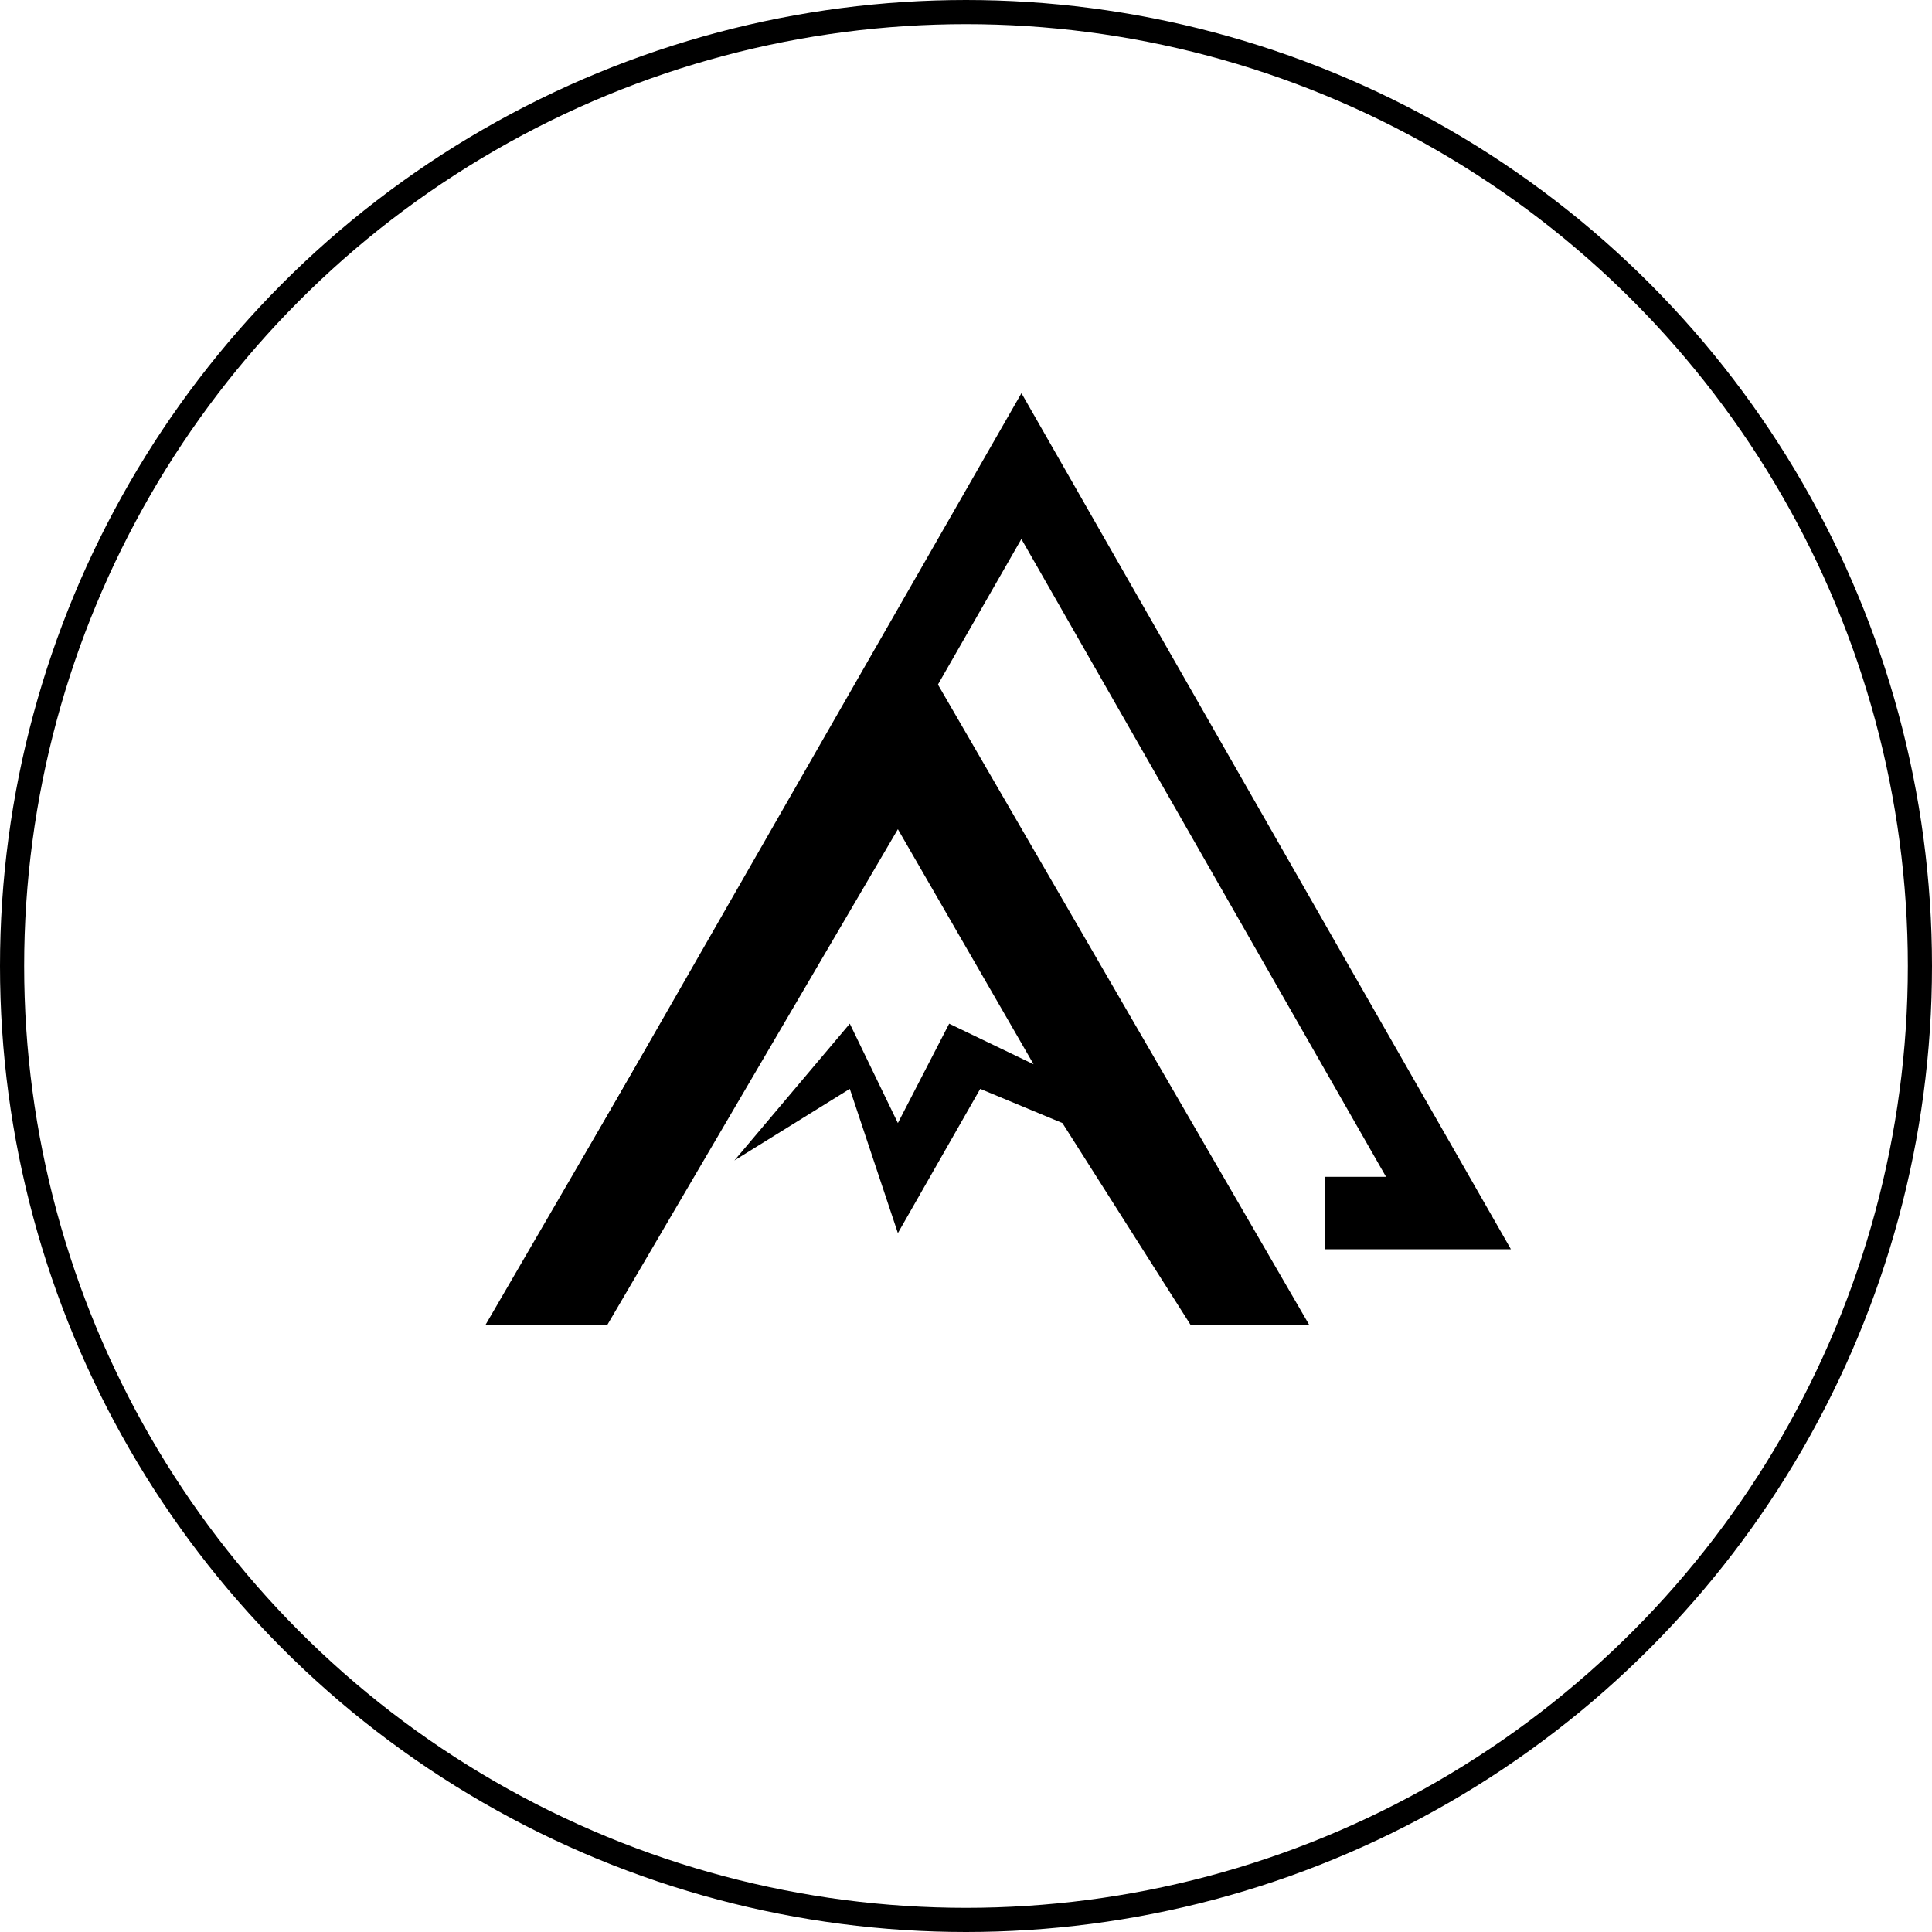 <svg width="800" height="800" viewBox="0 0 800 800" fill="none" xmlns="http://www.w3.org/2000/svg">
<path d="M245.653 502.288L422.947 193L599.782 502.288H548.799" stroke="black" stroke-width="30"/>
<path d="M201 548.661L371.795 254.858L542.148 548.661H493.033L439.922 465.033L405.889 450.874L371.795 510.608L351.884 450.874L304.097 480.52L351.884 423.883L371.795 465.033L393.034 423.883L427.989 440.697L371.795 343.353L251.442 548.661H201Z" fill="black"/>
<circle cx="400" cy="400" r="395" stroke="black" stroke-width="10"/>
</svg>
